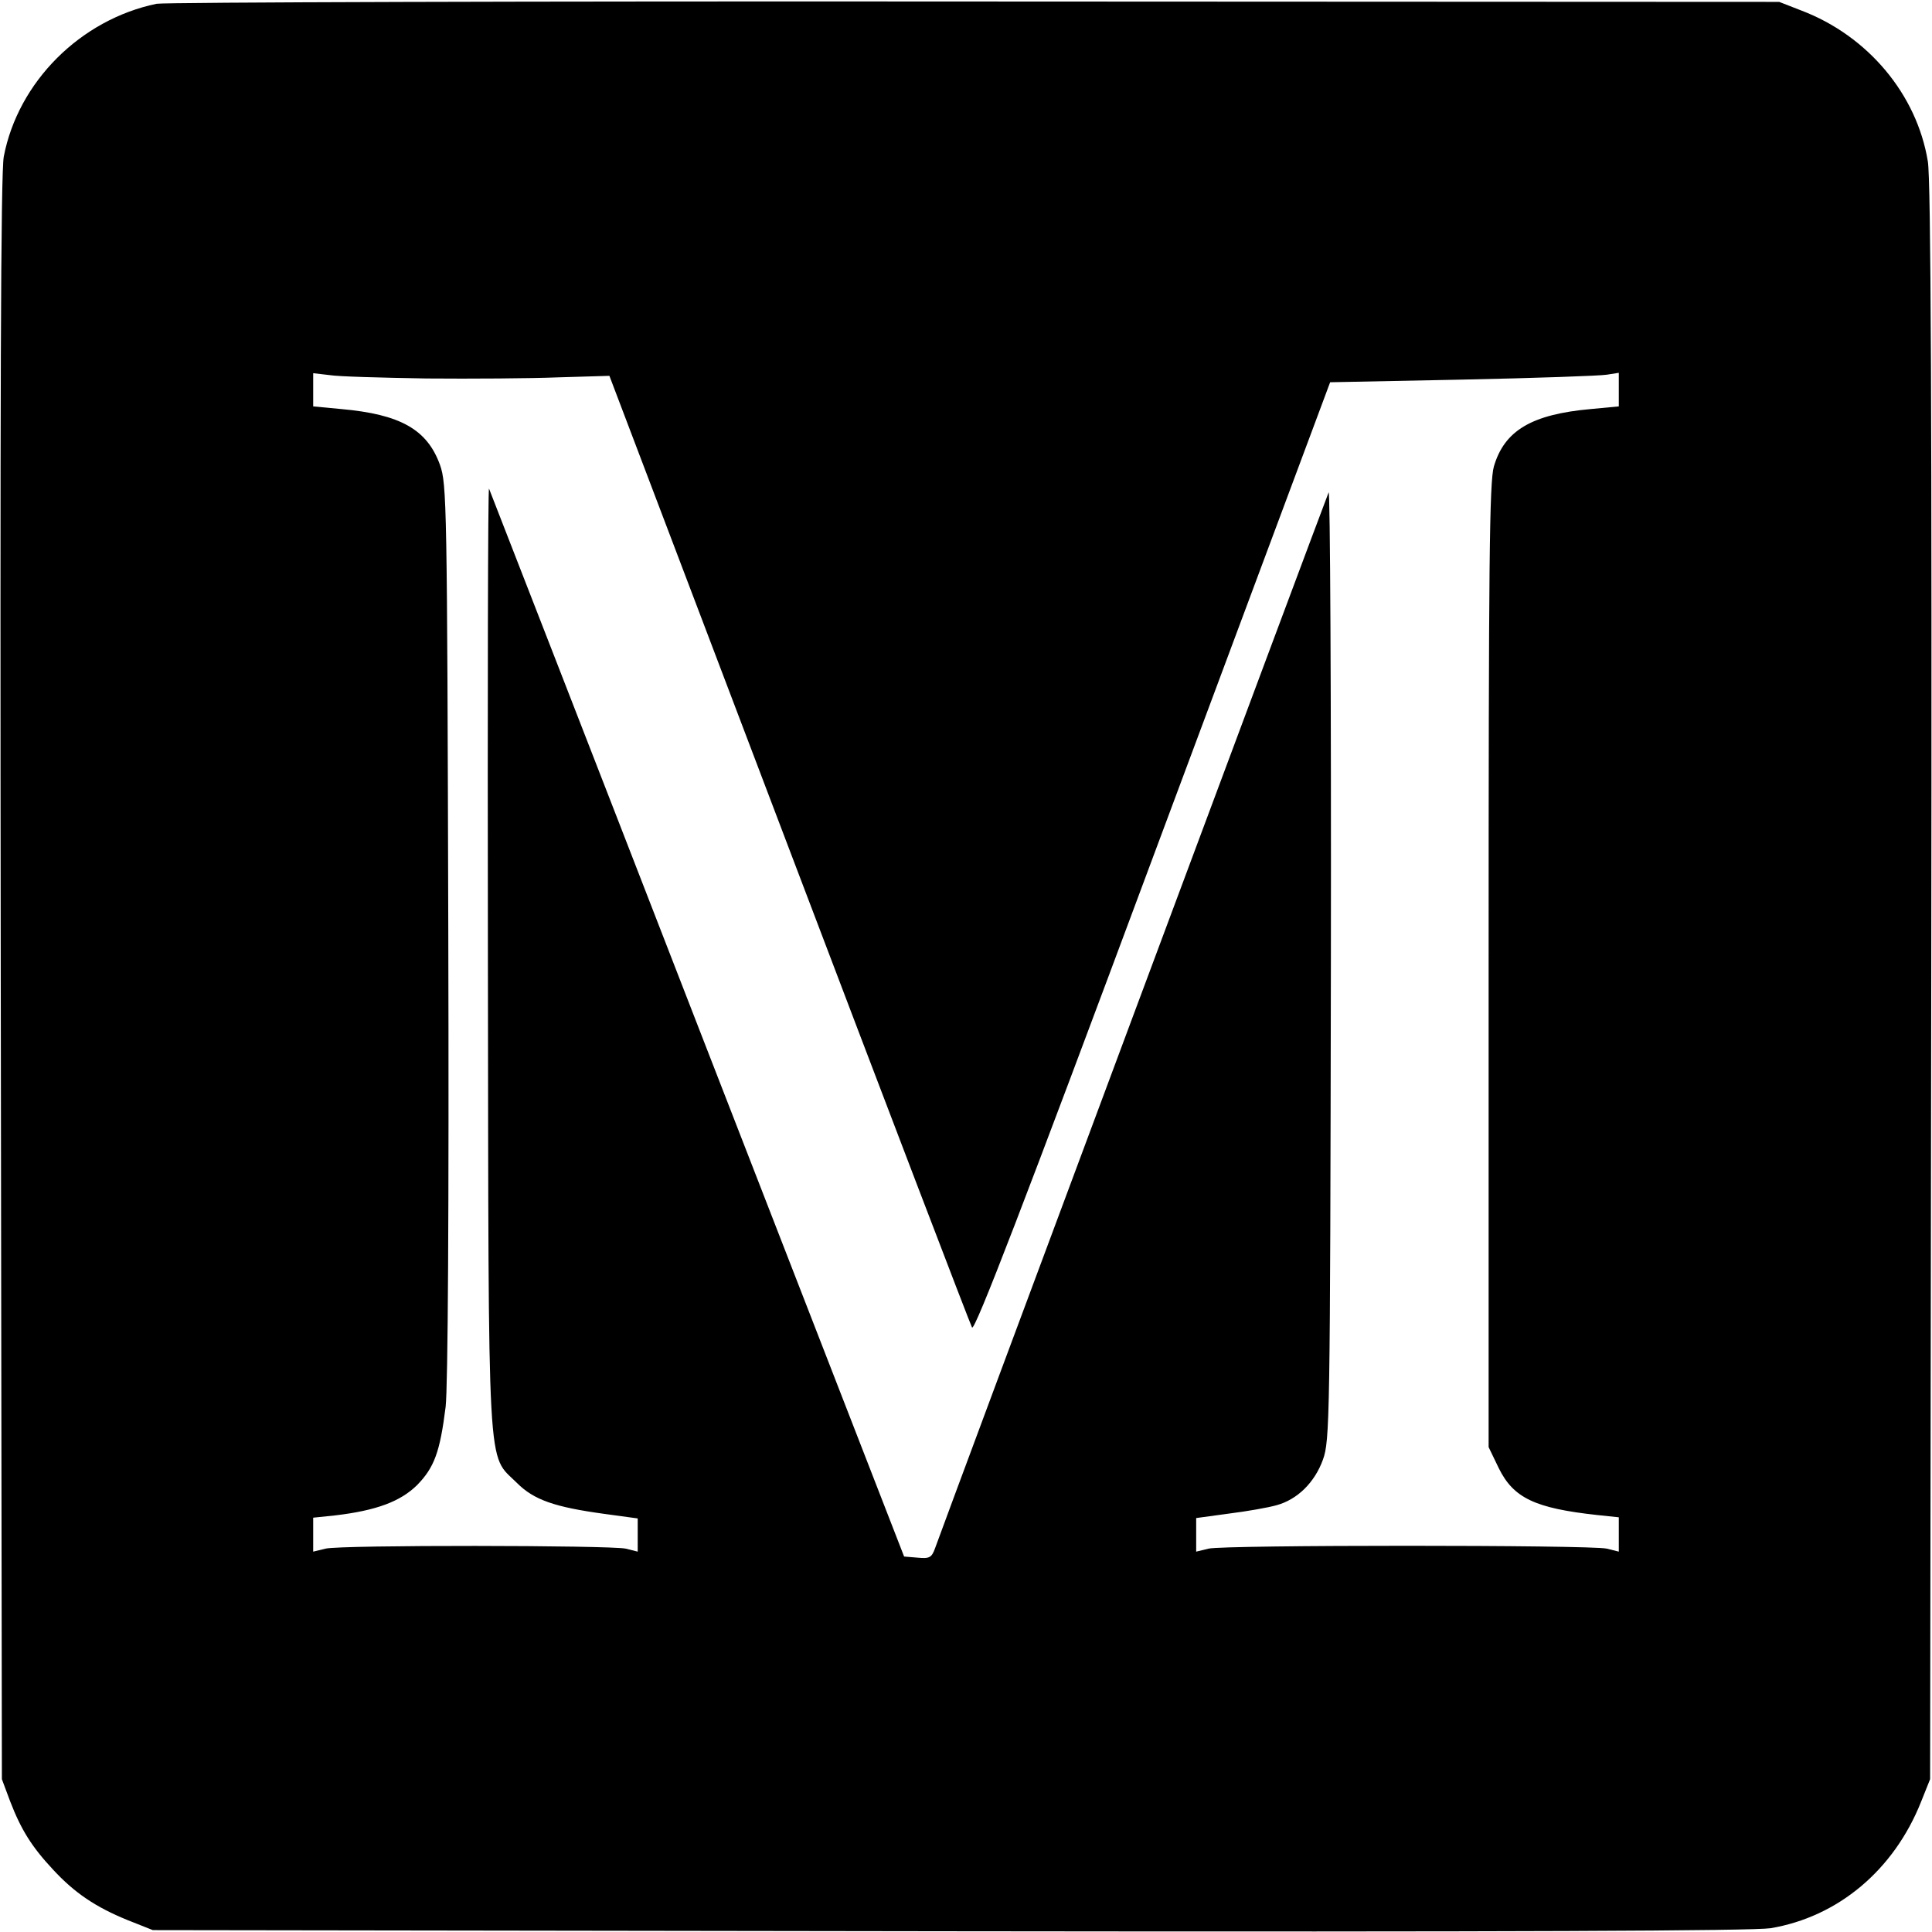 <?xml version="1.0" standalone="no"?>
<!DOCTYPE svg PUBLIC "-//W3C//DTD SVG 20010904//EN"
 "http://www.w3.org/TR/2001/REC-SVG-20010904/DTD/svg10.dtd">
<svg version="1.0" xmlns="http://www.w3.org/2000/svg"
 width="512pt" height="512pt" viewBox="0 0 512 512"
 preserveAspectRatio="xMidYMid meet">
<g transform="translate(0,512) scale(0.1,-0.1)"
fill="#000000" stroke="none">
<path d="M415 5110 c-202 -42 -367 -207 -405 -405 -8 -44 -10 -633 -8 -2180
l3 -2120 22 -59 c29 -75 57 -120 113 -180 58 -63 114 -100 197 -134 l68 -27
2110 -3 c1515 -2 2129 1 2177 8 179 30 327 154 399 335 l24 60 3 2110 c2 1514
-1 2129 -9 2177 -29 178 -159 333 -335 400 l-59 23 -2130 1 c-1172 1 -2148 -2
-2170 -6z m715 -993 c118 -1 276 0 350 3 l135 4 476 -1253 c262 -690 480
-1260 485 -1269 7 -11 138 329 479 1245 l470 1260 350 7 c193 4 365 10 383 13
l32 5 0 -45 0 -44 -74 -7 c-157 -14 -229 -57 -257 -152 -12 -41 -14 -253 -14
-1324 l0 -1275 27 -56 c39 -79 96 -106 261 -124 l57 -6 0 -46 0 -45 -32 8
c-44 10 -1014 10 -1055 0 l-33 -8 0 45 0 44 88 12 c48 6 104 16 125 22 55 15
101 60 123 121 18 51 19 99 21 1318 1 700 -2 1256 -6 1245 -8 -18 -1021 -2735
-1043 -2798 -9 -25 -15 -28 -46 -25 l-36 3 -548 1410 c-301 776 -550 1415
-552 1420 -3 6 -4 -552 -3 -1240 2 -1407 -3 -1315 77 -1395 45 -45 100 -64
232 -82 l88 -12 0 -44 0 -44 -32 8 c-44 9 -754 10 -795 0 l-33 -8 0 45 0 45
58 6 c110 13 173 37 217 80 46 47 61 88 76 208 6 53 9 514 7 1263 -3 1132 -4
1182 -22 1233 -34 94 -105 134 -262 148 l-74 7 0 44 0 44 43 -5 c23 -4 139 -7
257 -9z"/>
</g>
</svg>
